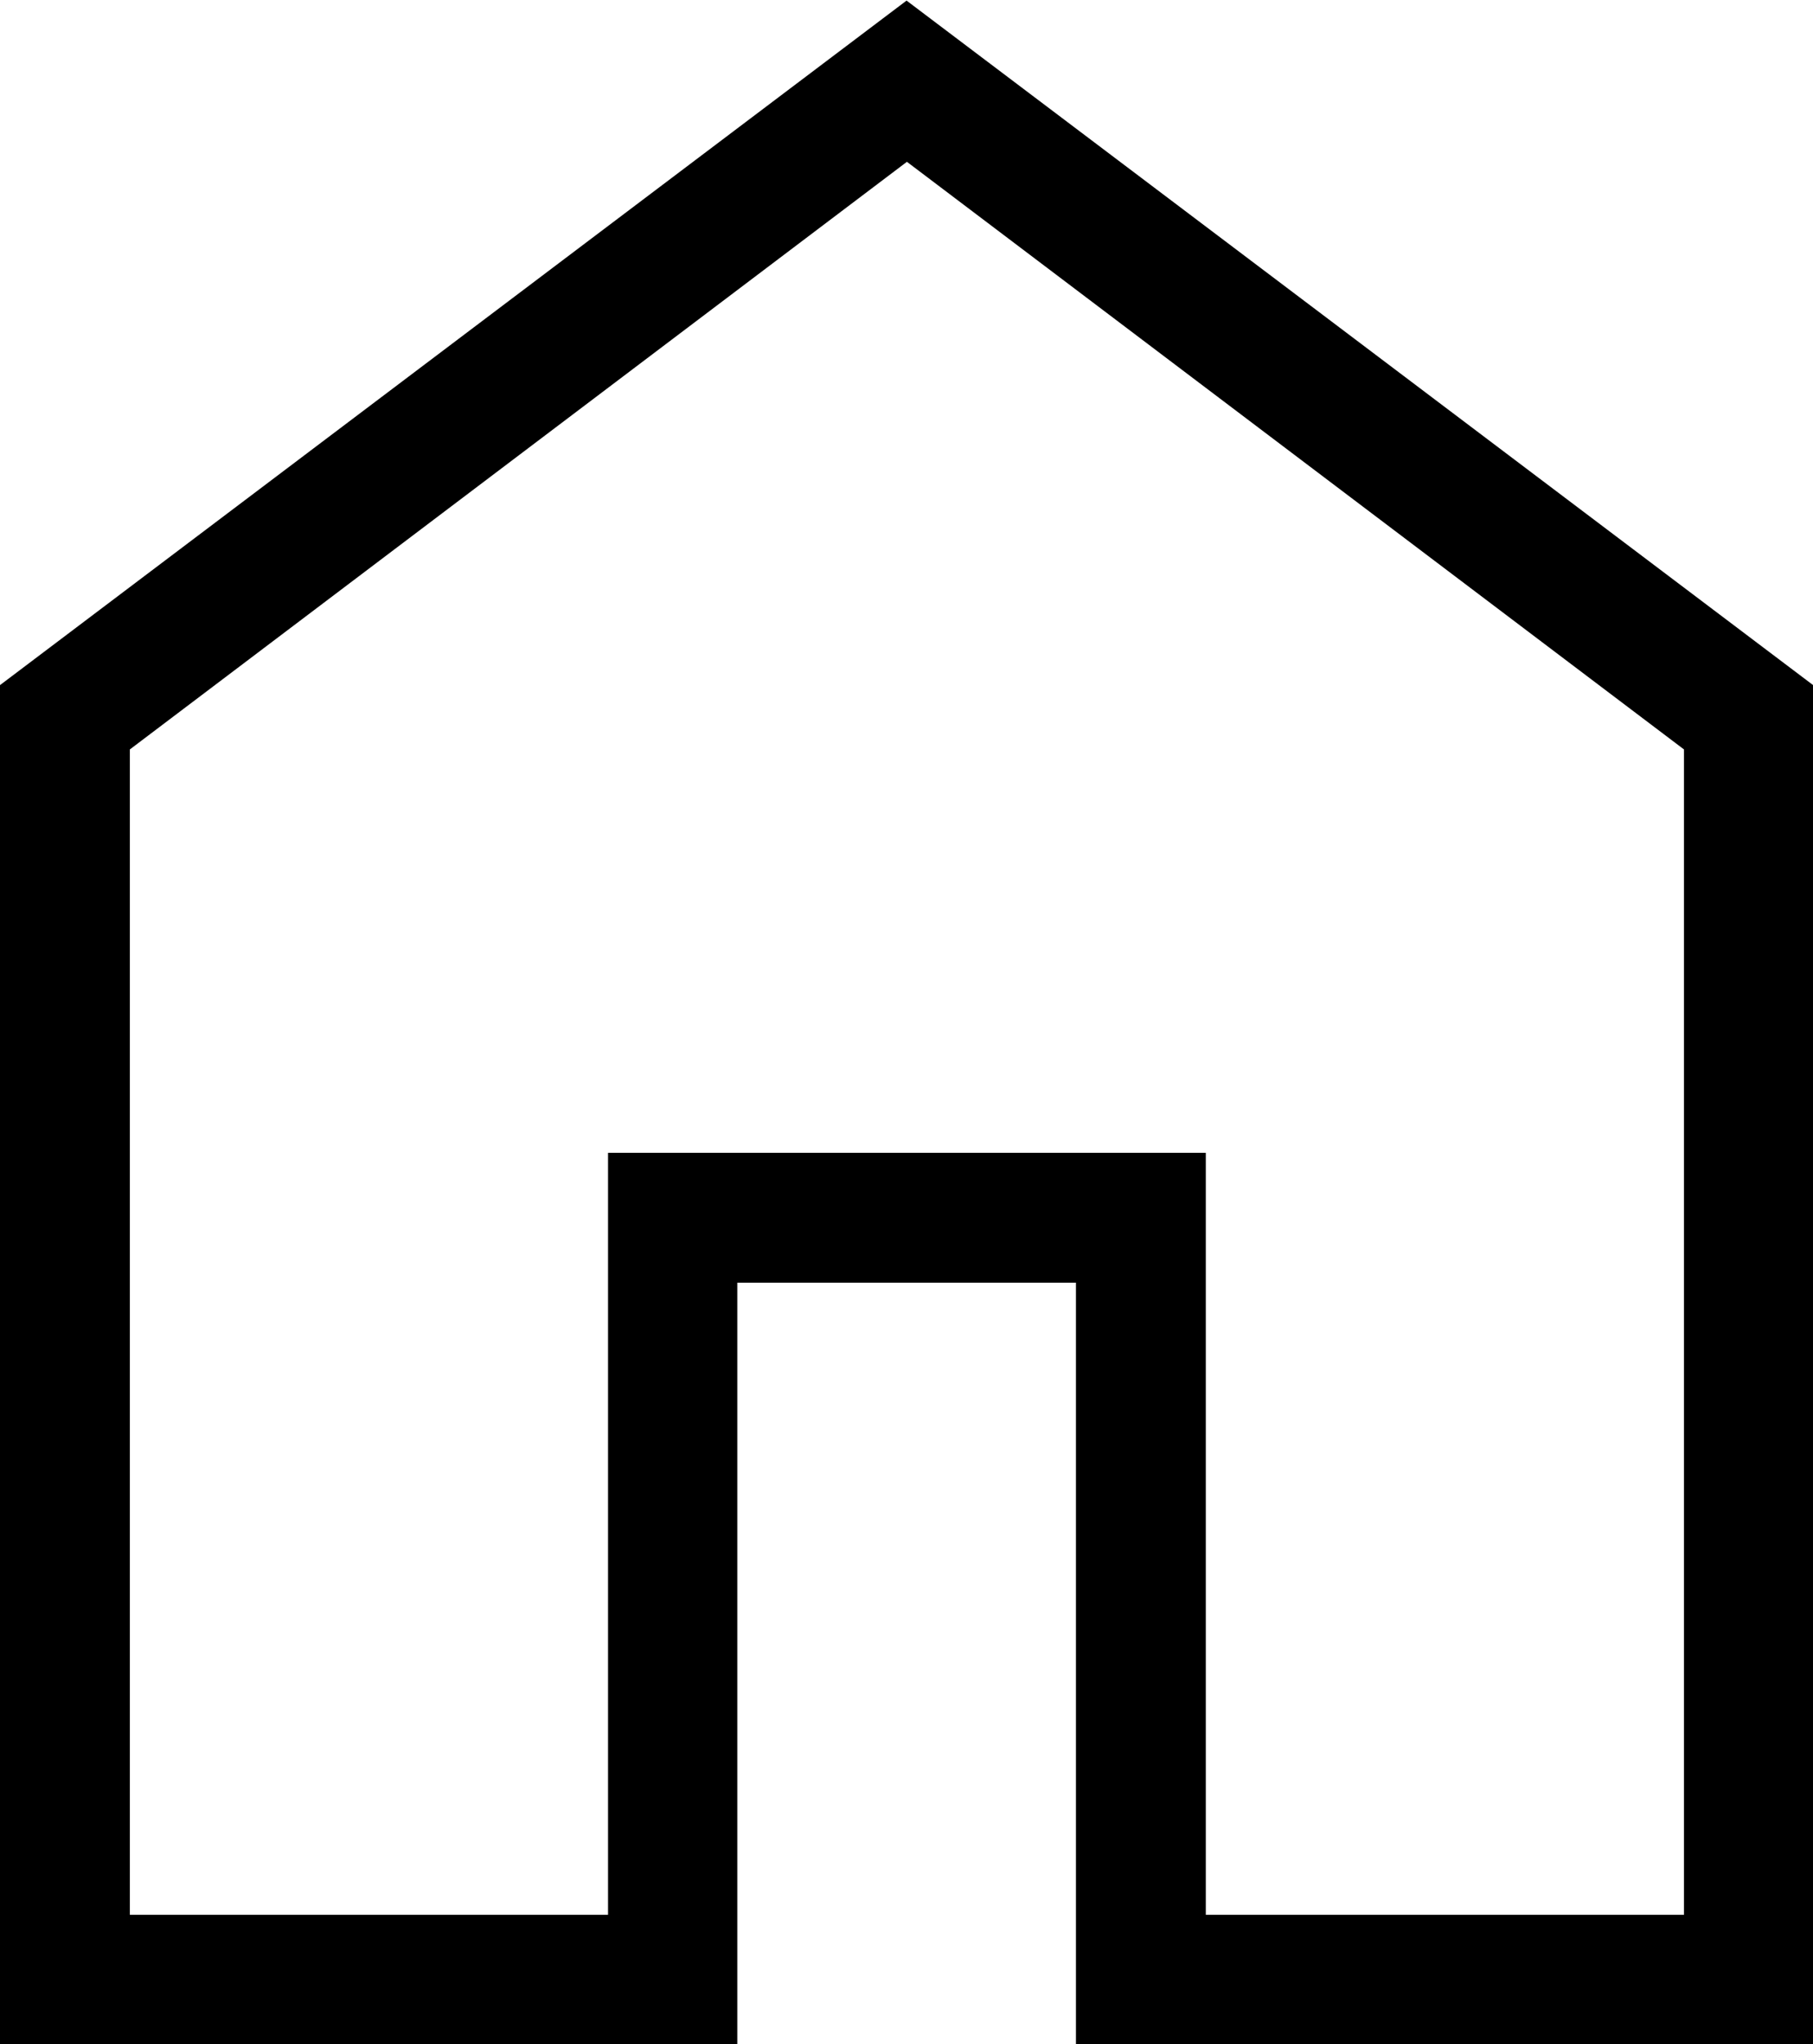 <svg id="Home" xmlns="http://www.w3.org/2000/svg" width="15.359" height="17.321" viewBox="0 0 15.359 17.321">
  <path id="home_24dp_000000_FILL0_wght200_GRAD0_opsz24" d="M201.1-775.316h4.051v-6.456h5.064v6.456h4.051v-9.874l-6.583-4.979-6.583,4.979Zm-1.1,1.1v-11.519l7.68-5.8,7.68,5.8v11.519h-6.245v-6.456h-2.869v6.456ZM207.68-782.742Z" transform="translate(-200 791.54)"/>
</svg>
